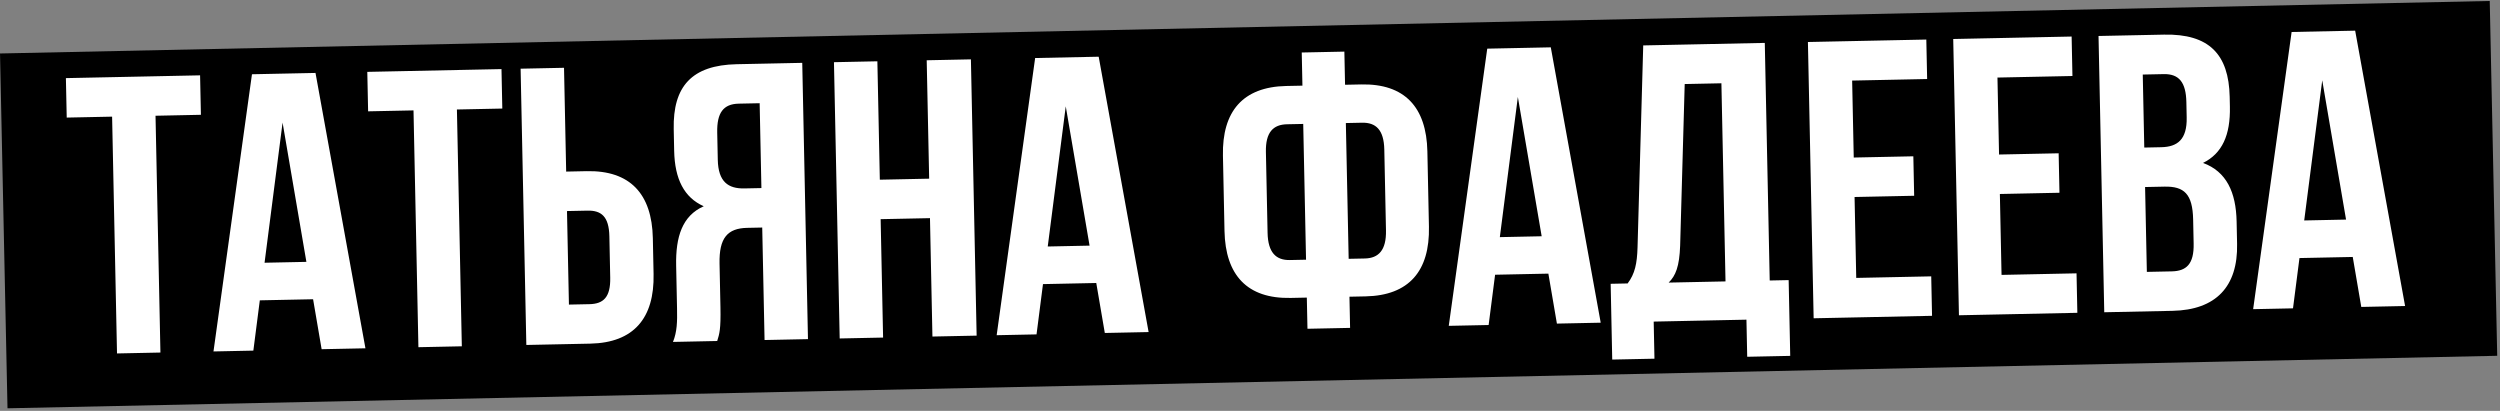 <?xml version="1.0" encoding="UTF-8"?> <svg xmlns="http://www.w3.org/2000/svg" width="505" height="83" viewBox="0 0 505 83" fill="none"><rect x="0" y="0" width="505" height="83" fill="#808080" stroke="none"/><rect x="0.004" y="10.802" width="503.034" height="71.688" transform="rotate(-1.208 0.004 10.802)" fill="black"></rect><path d="M13.477 23.752L13.311 15.78L40.417 15.218L40.583 23.19L31.415 23.38L32.406 71.214L23.636 71.396L22.645 23.562L13.477 23.752ZM63.732 14.734L73.818 70.356L64.969 70.539L63.244 60.446L52.481 60.669L51.177 70.825L43.124 70.992L50.897 15L63.732 14.734ZM57.081 24.762L53.441 53.072L61.891 52.897L57.081 24.762ZM74.359 22.49L74.194 14.518L101.3 13.956L101.466 21.928L92.297 22.118L93.289 69.952L84.519 70.134L83.528 22.3L74.359 22.49ZM119.235 69.415L106.319 69.682L105.163 13.876L113.932 13.694L114.367 34.661L118.512 34.575C127.282 34.393 131.688 39.167 131.873 48.096L132.023 55.351C132.209 64.28 128.004 69.233 119.235 69.415ZM114.924 61.528L119.069 61.442C121.86 61.384 123.348 60.077 123.265 56.091L123.092 47.72C123.009 43.734 121.468 42.49 118.678 42.548L114.532 42.633L114.924 61.528ZM144.874 68.883L135.945 69.068C136.779 66.977 136.817 64.982 136.761 62.272L136.583 53.662C136.462 47.842 137.809 43.587 142.156 41.662C138.212 39.909 136.3 36.2 136.181 30.46L136.091 26.076C135.912 17.465 139.731 13.159 148.819 12.971L162.054 12.696L163.21 68.503L154.441 68.685L153.97 45.963L150.94 46.026C146.954 46.109 145.24 48.059 145.347 53.241L145.529 62.01C145.623 66.555 145.323 67.438 144.874 68.883ZM153.449 20.85L149.224 20.938C146.115 21.003 144.796 22.785 144.878 26.771L144.992 32.272C145.085 36.736 147.108 38.13 150.376 38.062L153.805 37.991L153.449 20.85ZM177.89 44.271L178.385 68.188L169.616 68.37L168.459 12.563L177.229 12.382L177.724 36.299L187.69 36.092L187.194 12.175L196.123 11.99L197.28 67.797L188.351 67.982L187.855 44.065L177.89 44.271ZM221.934 11.455L232.02 67.077L223.171 67.26L221.446 57.166L210.683 57.39L209.379 67.546L201.326 67.713L209.099 11.721L221.934 11.455ZM215.283 21.483L211.643 49.793L220.093 49.617L215.283 21.483ZM264.109 66.411L263.978 60.113L260.71 60.181C251.94 60.363 247.534 55.589 247.349 46.66L247.033 31.433C246.848 22.503 251.053 17.551 259.822 17.369L263.091 17.302L262.952 10.605L271.562 10.426L271.701 17.123L274.97 17.055C283.739 16.873 288.145 21.647 288.33 30.576L288.646 45.804C288.831 54.733 284.627 59.685 275.857 59.867L272.589 59.935L272.719 66.233L264.109 66.411ZM275.13 24.788L271.861 24.856L272.43 52.281L275.699 52.214C278.489 52.156 280.05 50.528 279.968 46.542L279.629 30.199C279.546 26.212 277.92 24.731 275.13 24.788ZM263.82 52.46L263.251 25.035L259.983 25.102C257.192 25.16 255.629 26.708 255.712 30.694L256.051 47.038C256.133 51.024 257.761 52.585 260.551 52.528L263.82 52.46ZM313.259 9.562L323.344 65.183L314.495 65.367L312.77 55.273L302.008 55.496L300.703 65.653L292.651 65.82L300.423 9.828L313.259 9.562ZM306.607 19.59L302.967 47.9L311.418 47.724L306.607 19.59ZM361.626 71.887L352.936 72.067L352.781 64.573L334.045 64.962L334.201 72.456L325.67 72.633L325.353 57.326L328.781 57.255C330.256 55.31 330.692 53.227 330.783 49.955L331.932 9.175L356.487 8.666L357.482 56.66L361.308 56.58L361.626 71.887ZM340.309 16.977L339.39 49.617C339.239 53.847 338.479 55.698 337.072 57.083L348.553 56.845L347.723 16.823L340.309 16.977ZM374.134 16.276L374.456 31.822L386.495 31.573L386.66 39.545L374.622 39.794L374.96 56.138L390.108 55.824L390.273 63.796L366.356 64.292L365.199 8.485L389.116 7.989L389.282 15.962L374.134 16.276ZM403.486 15.667L403.808 31.214L415.846 30.964L416.011 38.936L403.973 39.186L404.312 55.529L419.459 55.215L419.625 63.188L395.707 63.684L394.551 7.877L418.468 7.381L418.633 15.353L403.486 15.667ZM437.136 6.994C446.225 6.806 450.219 10.95 450.397 19.56L450.439 21.553C450.558 27.293 448.88 30.997 445.011 32.912C449.753 34.648 451.674 38.835 451.796 44.735L451.891 49.279C452.069 57.889 447.621 62.607 438.851 62.789L425.059 63.075L423.902 7.268L437.136 6.994ZM437.214 37.699L433.308 37.78L433.663 54.921L438.686 54.817C441.636 54.756 443.202 53.367 443.116 49.222L443.015 44.358C442.908 39.176 441.201 37.617 437.214 37.699ZM437.062 14.971L432.837 15.059L433.143 29.808L436.571 29.737C439.839 29.669 441.803 28.193 441.71 23.728L441.646 20.619C441.563 16.633 440.172 14.907 437.062 14.971ZM475.743 6.194L485.828 61.815L476.979 61.999L475.254 51.905L464.492 52.128L463.187 62.285L455.135 62.452L462.907 6.46L475.743 6.194ZM469.091 16.222L465.451 44.532L473.902 44.356L469.091 16.222Z" fill="white"></path></svg> 